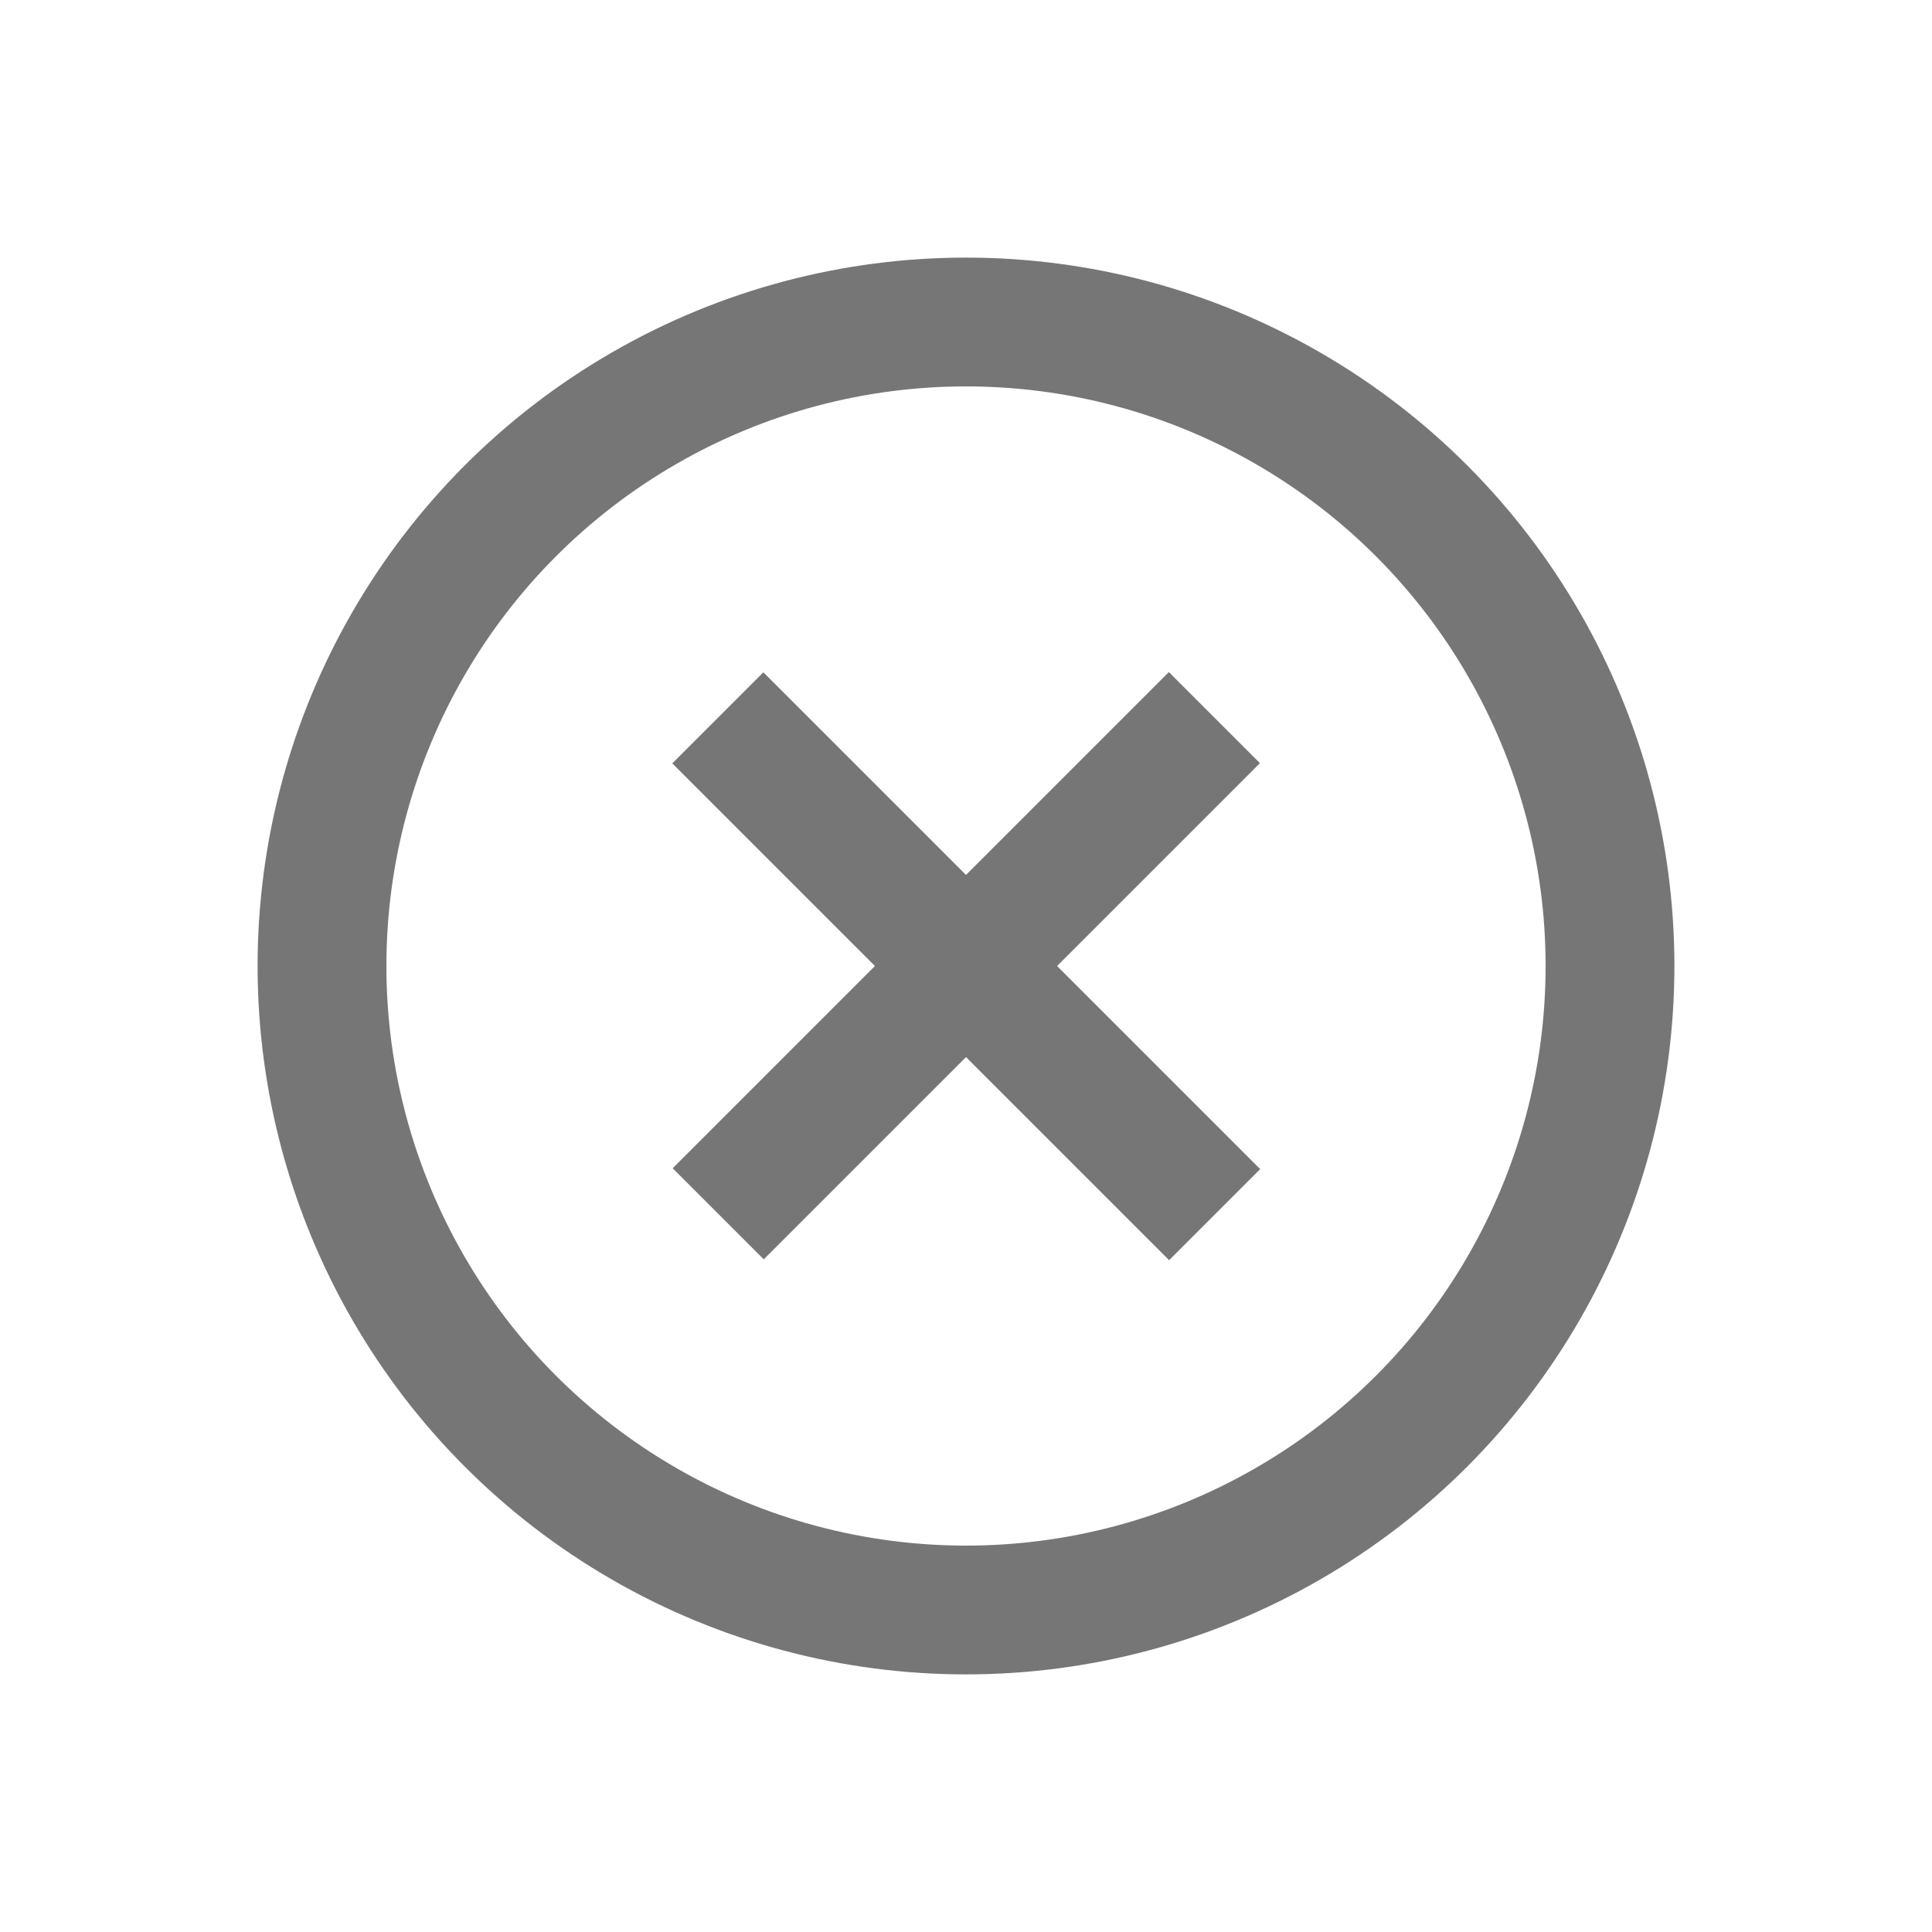 <svg width="15" height="15" viewBox="0 0 15 15" fill="none" xmlns="http://www.w3.org/2000/svg">
<circle cx="7.5" cy="7.5" r="5" stroke="#767676"/>
<rect x="9.075" y="5.218" width="1" height="5.448" transform="rotate(45 9.075 5.218)" fill="#767676"/>
<rect x="9.784" y="9.077" width="1" height="5.455" transform="rotate(135 9.784 9.077)" fill="#767676"/>
</svg>
